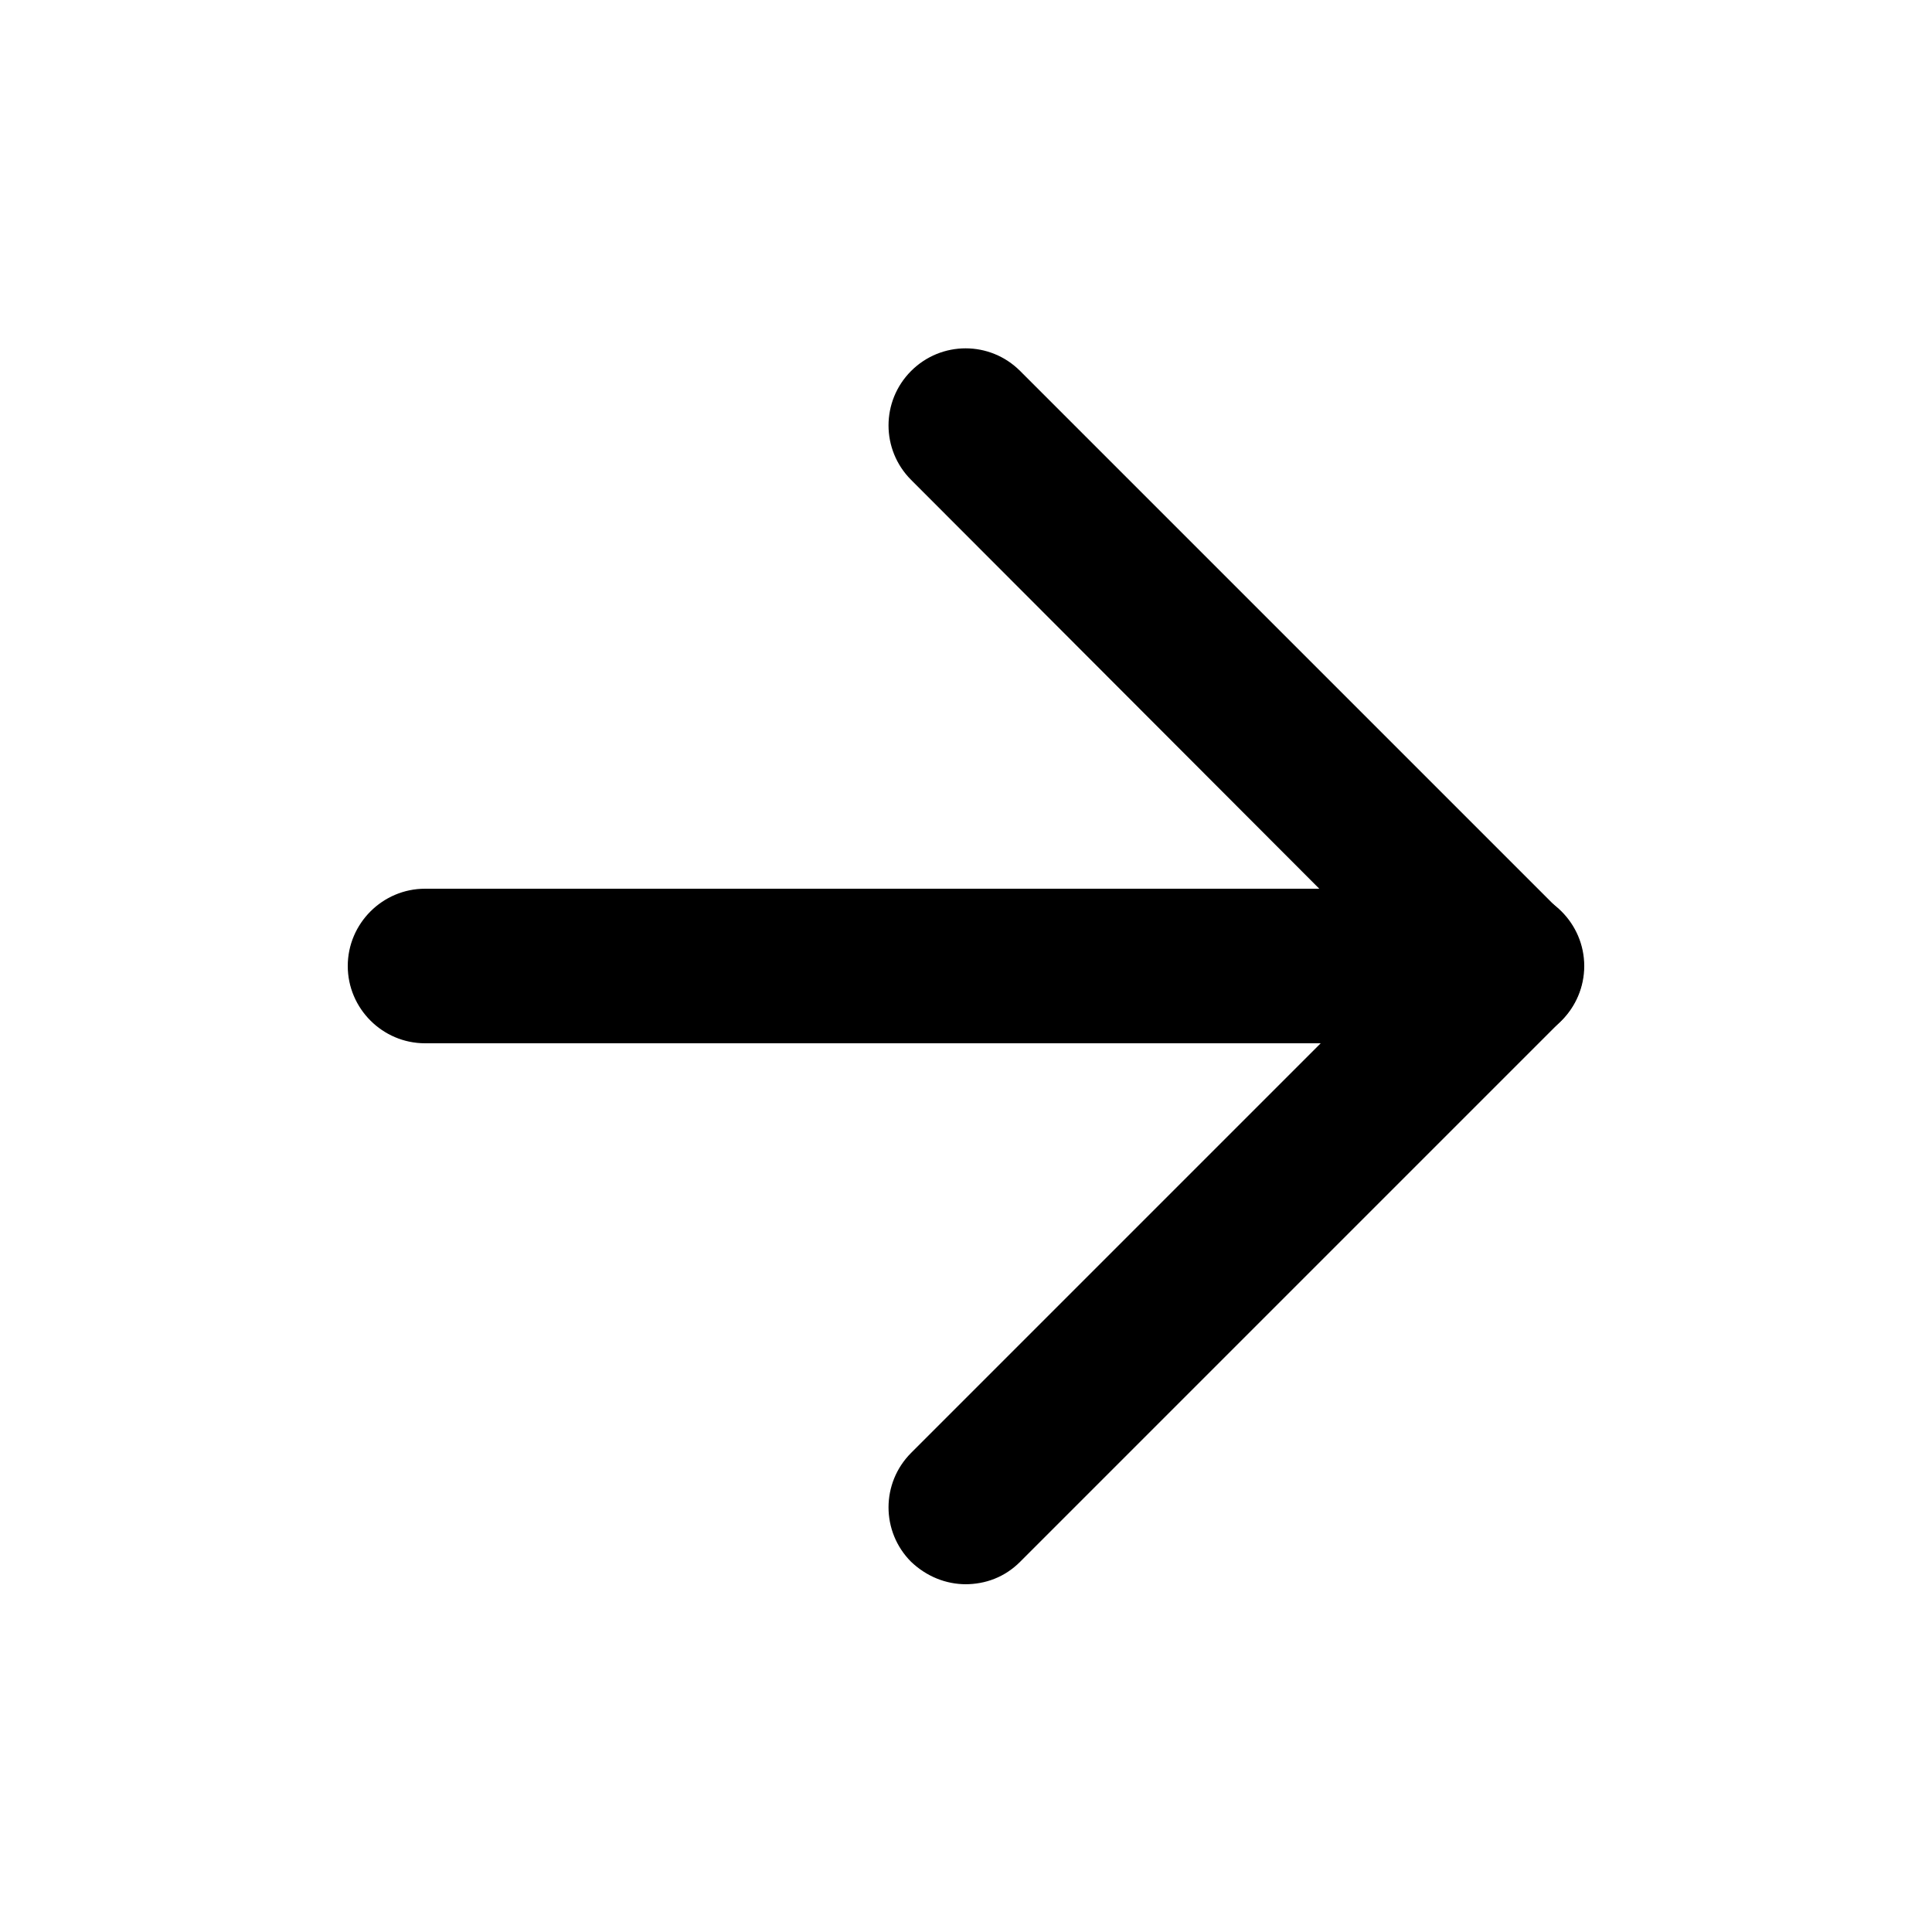 <svg xmlns="http://www.w3.org/2000/svg" id="Calque_1" viewBox="0 0 25 25"><path d="m19.5,13.5H5.5c-.55,0-1-.45-1-1s.45-1,1-1h14c.55,0,1,.45,1,1s-.45,1-1,1Z"></path><path d="m12.5,20.5c-.26,0-.51-.1-.71-.29-.39-.39-.39-1.02,0-1.41l6.29-6.29-6.29-6.3c-.39-.39-.39-1.02,0-1.41s1.02-.39,1.41,0l7,7c.39.39.39,1.02,0,1.41l-7,7c-.2.2-.45.29-.71.29h.01Z"></path></svg>